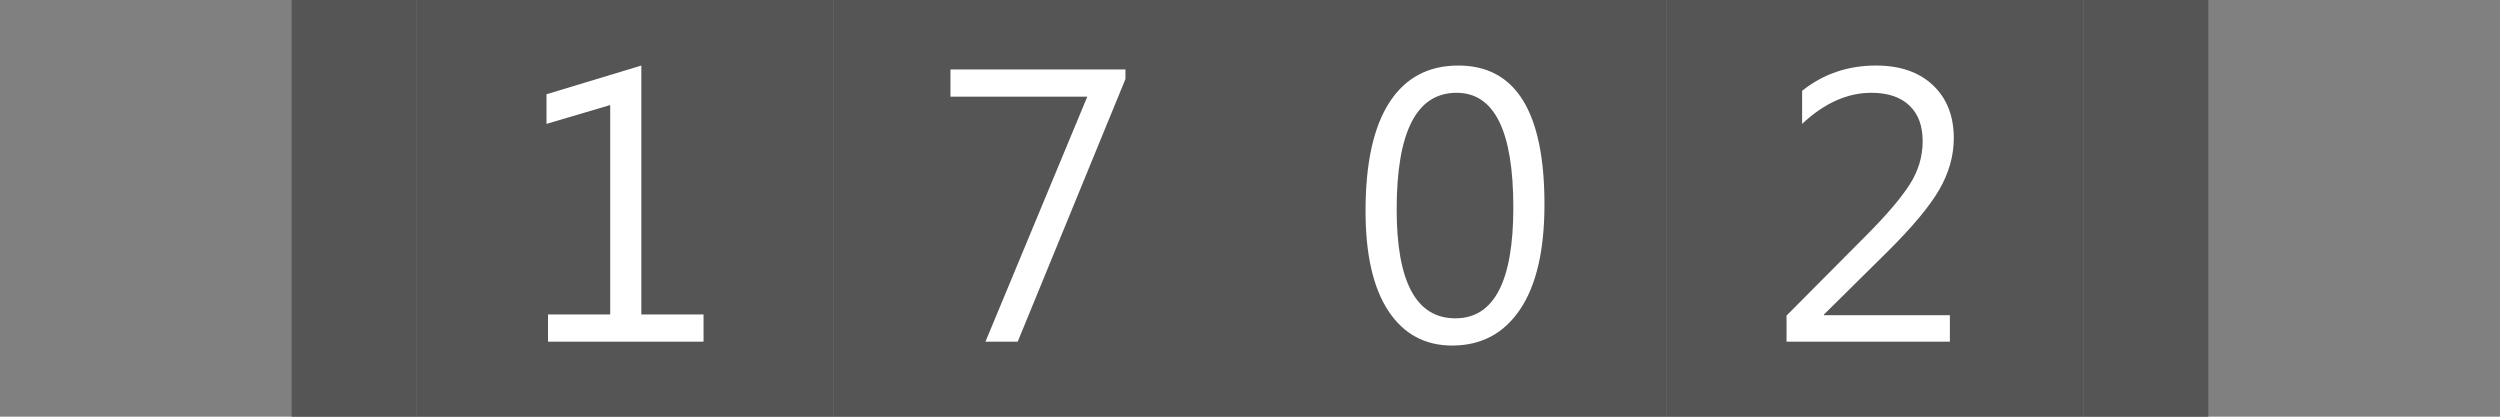 <?xml version="1.0"?>
<!DOCTYPE svg PUBLIC "-//W3C//DTD SVG 1.1//EN" "http://www.w3.org/Graphics/SVG/1.1/DTD/svg11.dtd">
<svg xmlns="http://www.w3.org/2000/svg" version="1.1" baseProfile="full" width="60" height="10" viewBox="0 0 60 10" enableBackground="0 0 60 10">
  <rect x="0" y="0" width="60" height="10" fill="#808080" stroke="none"/>
  <g>
	<rect x="7" y="0" fill="#555555" width="3" height="10"/>
</g>
  <g id="right">
	<rect x="50" y="0" fill="#555555" width="3" height="10"/>
</g>
  <g>
	<rect x="10" y="0" fill="#555555" width="10" height="10"/>
	<path fill="#FFFFFF" d="M 16.885,8.2L 13.152,8.2L 13.152,7.547L 14.645,7.547L 14.645,2.521L 13.116,2.973L 13.116,2.262L 15.392,1.573L 15.392,7.547L 16.885,7.547L 16.885,8.2 Z "/>
</g>
  <g>
	<rect x="20" y="0" fill="#555555" width="10" height="10"/>
	<path fill="#FFFFFF" d="M 27.011,1.896L 24.425,8.2L 23.651,8.2L 26.095,2.32L 22.811,2.32L 22.811,1.667L 27.011,1.667L 27.011,1.896 Z "/>
</g>
  <g>
	<rect x="30" y="0" fill="#555555" width="10" height="10"/>
	<path fill="#FFFFFF" d="M 34.852,8.293C 34.198,8.293 33.688,8.017 33.322,7.464C 32.956,6.91 32.773,6.111 32.773,5.065C 32.773,3.916 32.964,3.047 33.346,2.458C 33.727,1.868 34.278,1.573 34.999,1.573C 36.377,1.573 37.067,2.684 37.067,4.906C 37.067,6.006 36.872,6.846 36.483,7.425C 36.093,8.004 35.55,8.293 34.852,8.293 Z M 34.958,2.227C 33.999,2.227 33.52,3.16 33.52,5.025C 33.52,6.768 33.99,7.64 34.929,7.64C 35.856,7.64 36.32,6.753 36.32,4.98C 36.32,3.144 35.866,2.227 34.958,2.227 Z "/>
</g>
  <g>
	<rect x="40" y="0" fill="#555555" width="10" height="10"/>
	<path fill="#FFFFFF" d="M 46.797,8.2L 42.877,8.2L 42.877,7.574L 44.788,5.652C 45.275,5.163 45.623,4.756 45.831,4.43C 46.04,4.105 46.144,3.757 46.144,3.388C 46.144,3.018 46.037,2.732 45.823,2.53C 45.609,2.328 45.306,2.227 44.912,2.227C 44.334,2.227 43.781,2.476 43.251,2.973L 43.251,2.179C 43.758,1.775 44.349,1.573 45.023,1.573C 45.603,1.573 46.059,1.731 46.392,2.046C 46.724,2.361 46.891,2.784 46.891,3.315C 46.891,3.737 46.775,4.149 46.543,4.551C 46.311,4.953 45.894,5.452 45.292,6.048L 43.776,7.547L 43.776,7.564L 46.797,7.564L 46.797,8.2 Z "/>
</g>
</svg>
